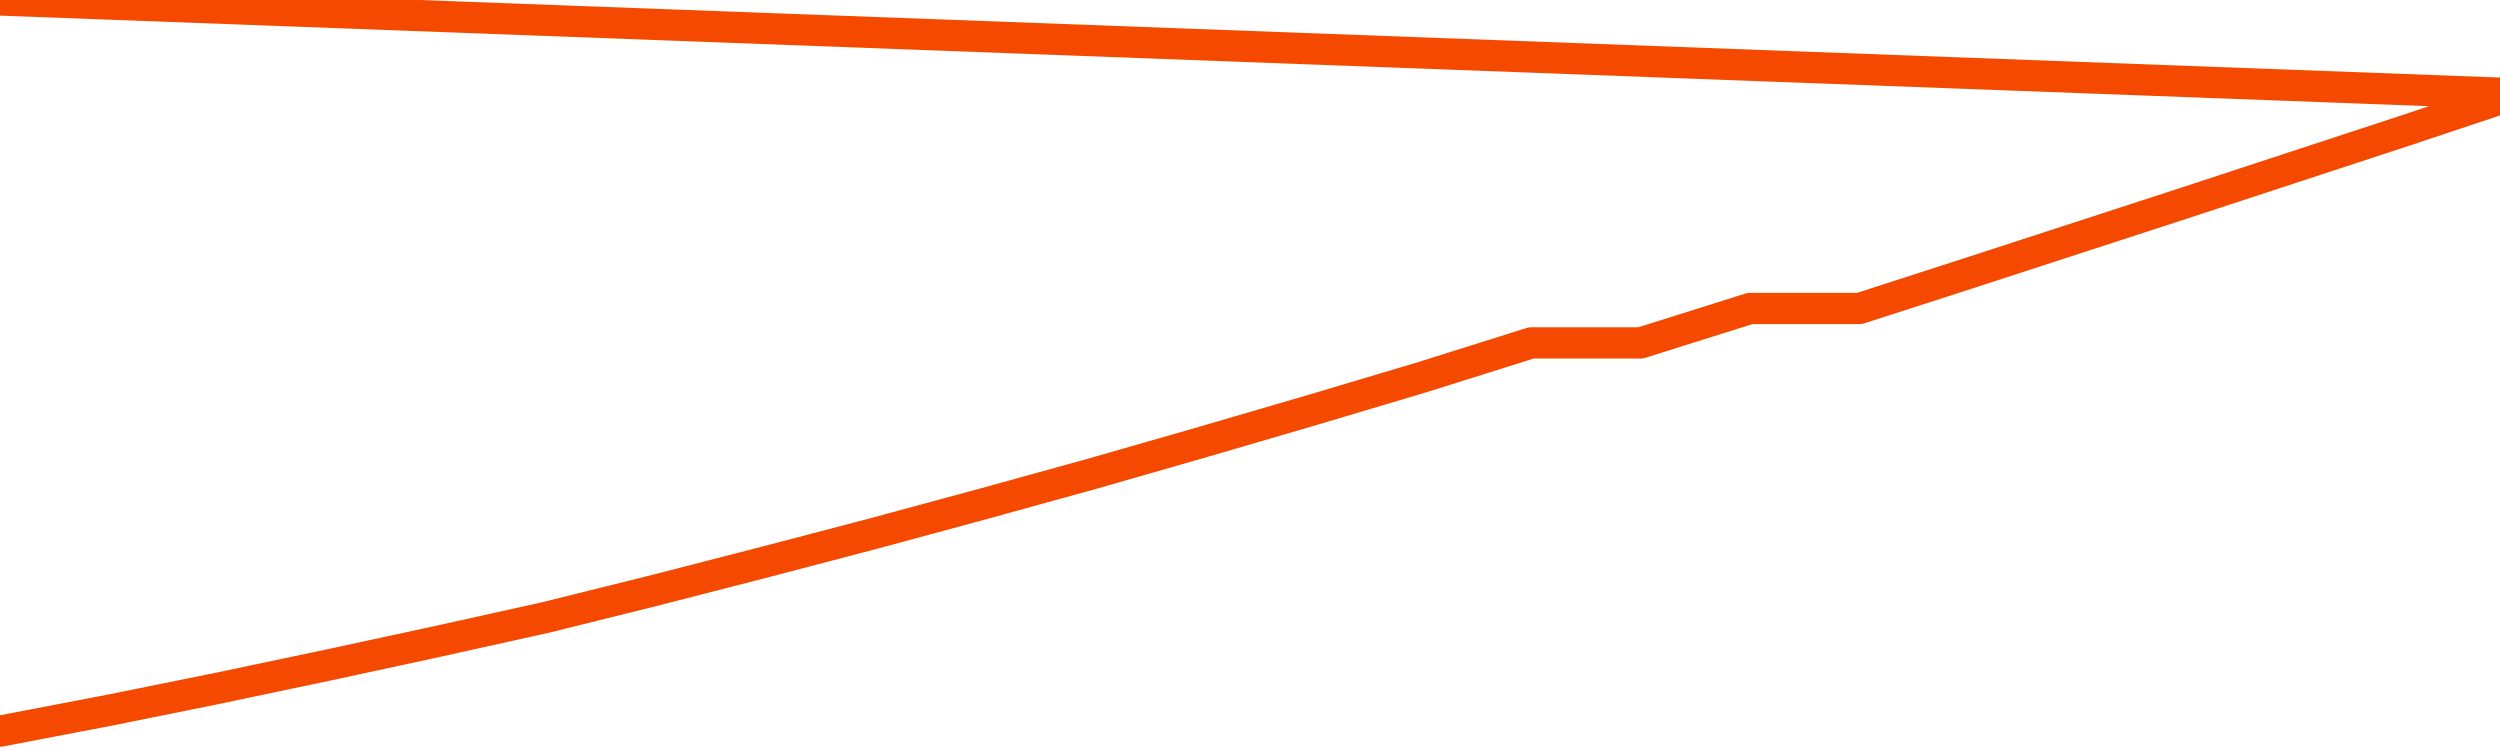      <svg
        version="1.1"
        xmlns="http://www.w3.org/2000/svg"
        width="80"
        height="24"
        viewBox="0 0 80 24">
        <path
          fill="url(#gradient)"
          fill-opacity="0.56"
          stroke="none"
          d="M 0,26 0.0,23.397 3.5,22.727 7.0,22.019 10.5,21.282 14.0,20.526 17.5,19.75 21.0,18.879 24.5,17.979 28.0,17.061 31.5,16.113 35.0,15.146 38.5,14.141 42.0,13.117 45.5,12.074 49.0,10.973 52.5,10.973 56.0,9.872 59.5,9.872 63.0,8.743 66.5,7.604 70.0,6.465 73.5,5.316 77.0,4.168 80.5,3.0 82,26 Z"
        />
        <path
          fill="none"
          stroke="#F64900"
          stroke-width="1"
          stroke-linejoin="round"
          stroke-linecap="round"
          d="M 0.0,23.397 3.5,22.727 7.0,22.019 10.5,21.282 14.0,20.526 17.5,19.75 21.0,18.879 24.5,17.979 28.0,17.061 31.5,16.113 35.0,15.146 38.5,14.141 42.0,13.117 45.5,12.074 49.0,10.973 52.5,10.973 56.0,9.872 59.5,9.872 63.0,8.743 66.5,7.604 70.0,6.465 73.5,5.316 77.0,4.168 80.5,3.0.join(' ') }"
        />
      </svg>

